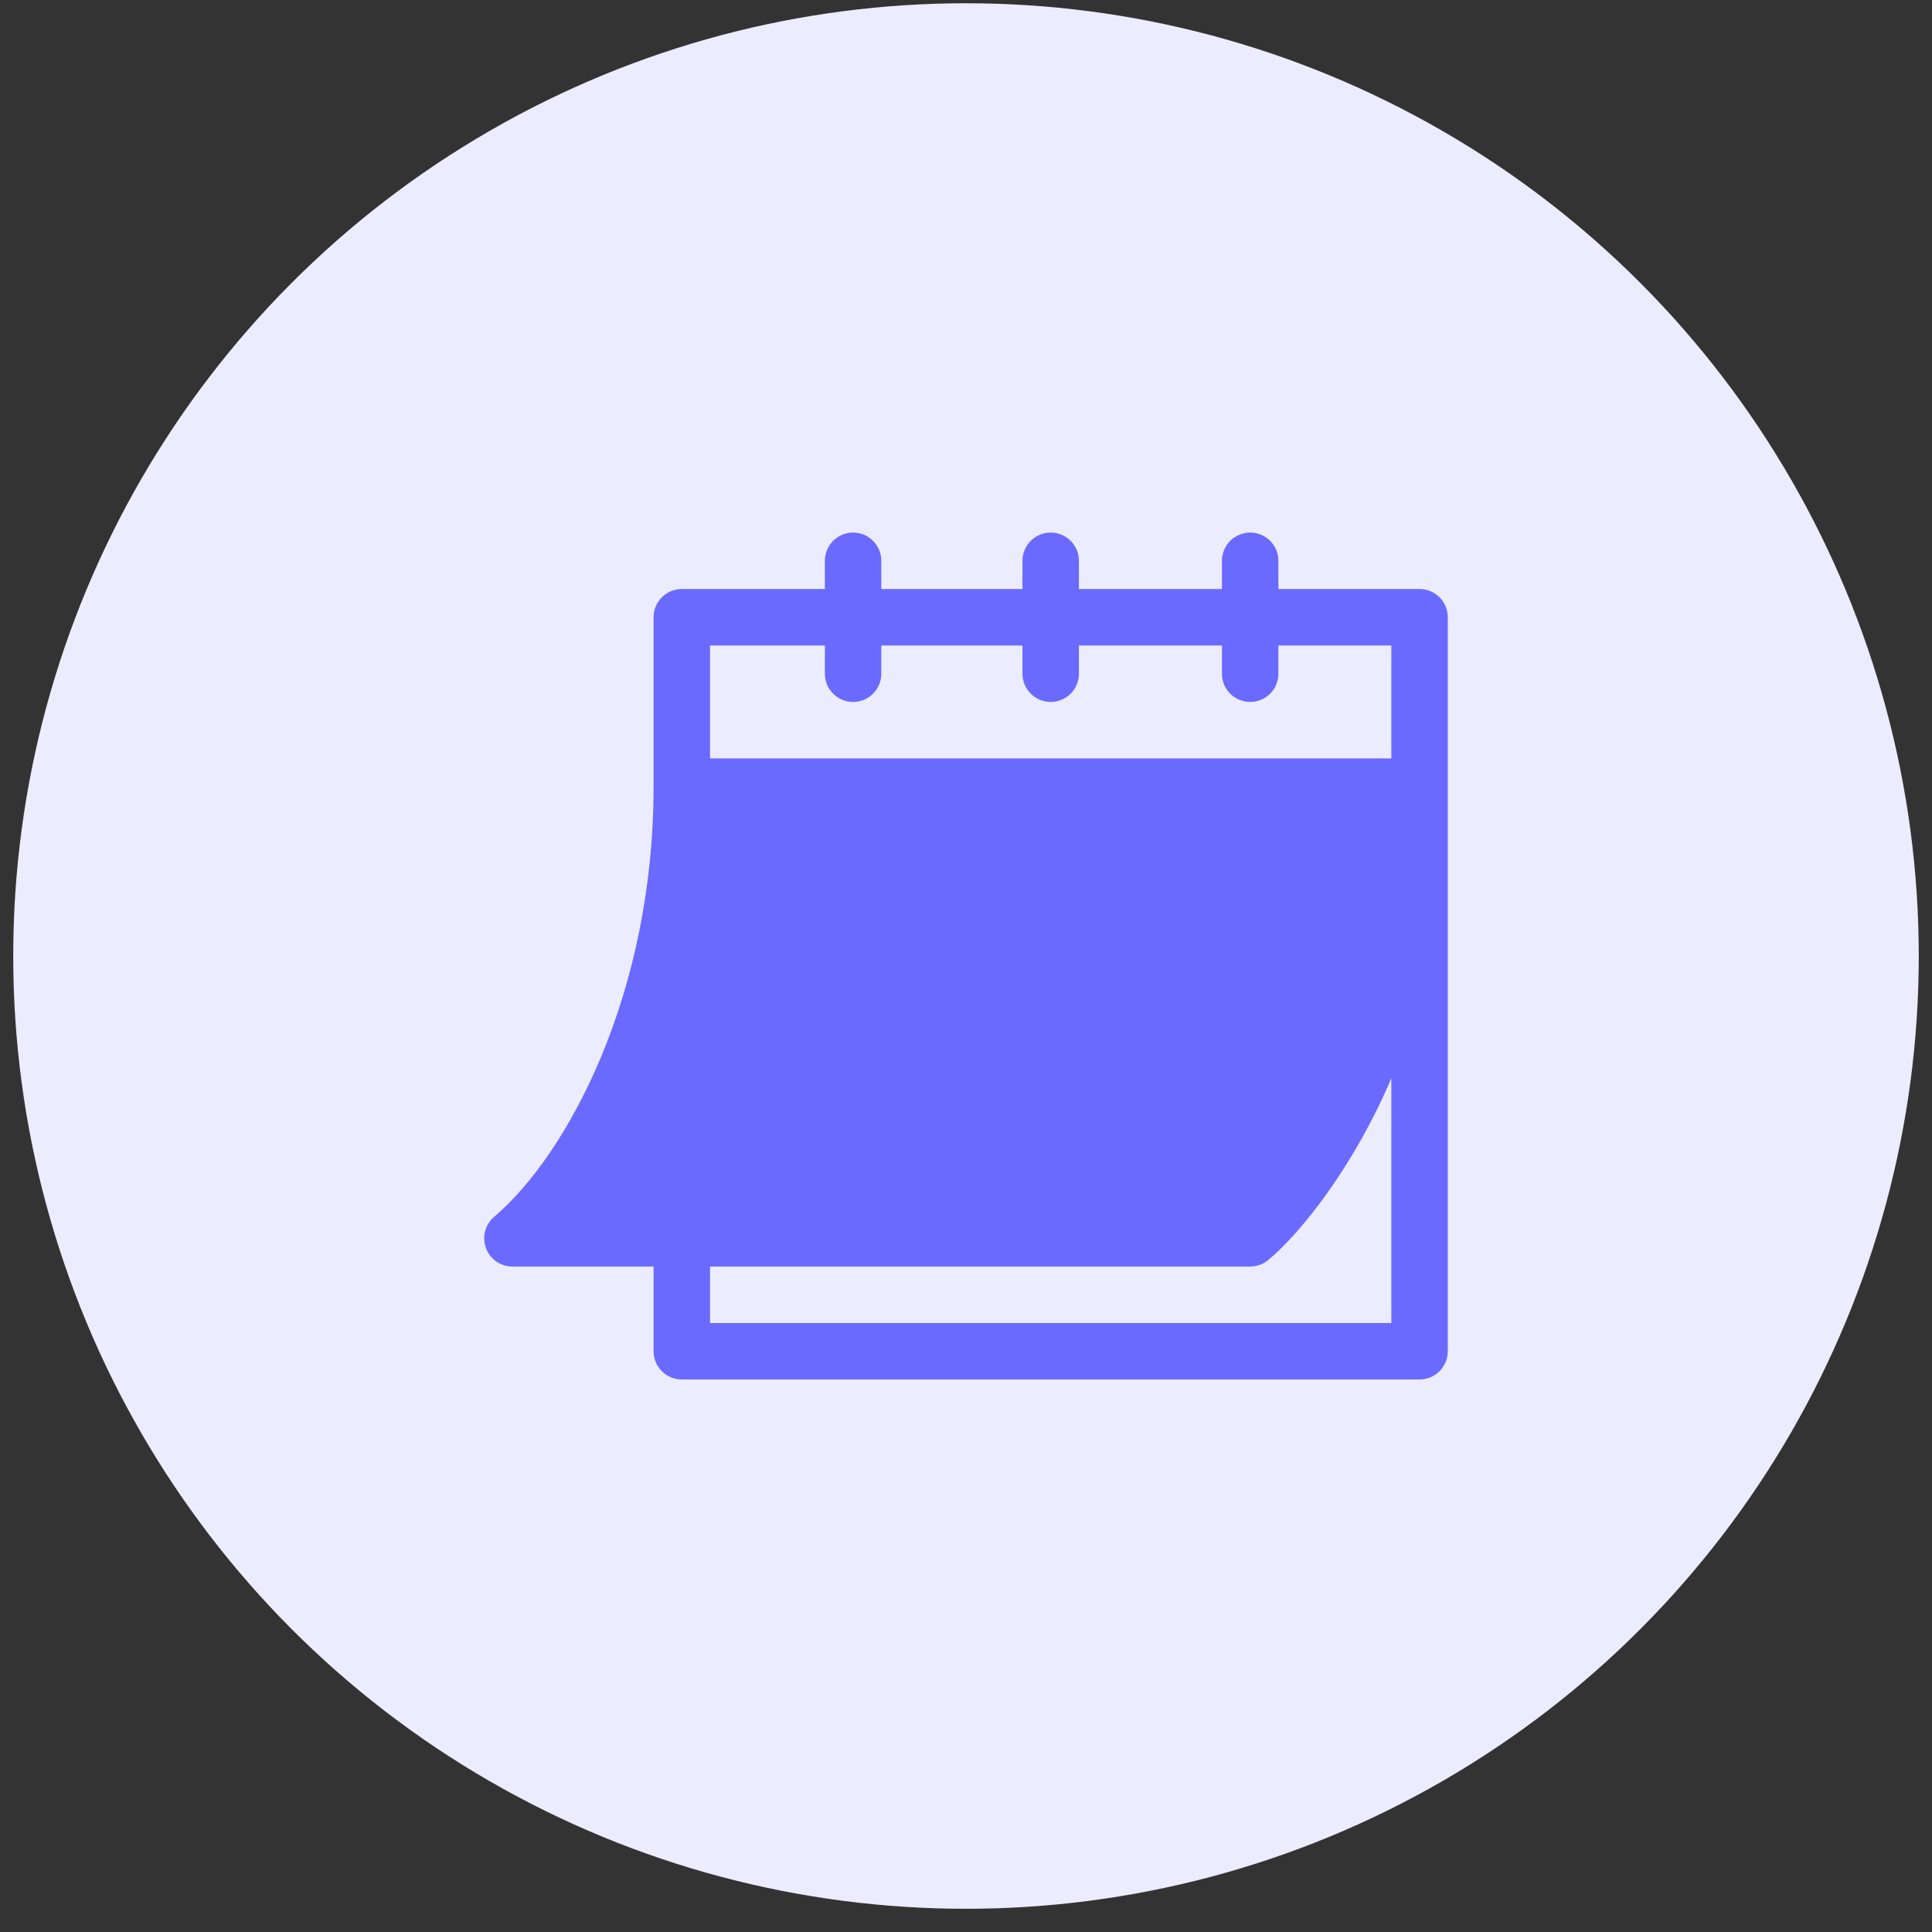 <?xml version="1.0" encoding="UTF-8"?>
<svg xmlns="http://www.w3.org/2000/svg" width="73" height="73" viewBox="0 0 73 73" fill="none">
  <rect x="0" y="0" width="73" height="73" fill="#333333" stroke="none"/>
  <circle cx="36.5" cy="36.123" r="36" fill="#ECECFF"></circle>
  <path d="M19.362 47.856H24.695V51.056C24.695 51.645 25.173 52.123 25.762 52.123H53.638C54.227 52.123 54.704 51.645 54.704 51.056V23.323C54.704 22.734 54.227 22.256 53.638 22.256H48.304V21.19C48.304 20.601 47.827 20.123 47.238 20.123C46.649 20.123 46.171 20.601 46.171 21.19V22.256H40.767V21.19C40.767 20.601 40.289 20.123 39.7 20.123C39.111 20.123 38.633 20.601 38.633 21.19V22.256H33.3V21.19C33.3 20.601 32.822 20.123 32.233 20.123C31.644 20.123 31.167 20.601 31.167 21.19V22.256H25.762C25.173 22.256 24.695 22.734 24.695 23.323V29.723C24.695 37.584 21.428 43.632 18.679 45.97C18.334 46.258 18.206 46.73 18.359 47.153C18.512 47.575 18.913 47.856 19.362 47.856ZM52.571 49.99H26.829V47.856H47.238C47.487 47.856 47.729 47.769 47.921 47.609C49.203 46.541 51.189 43.998 52.571 40.742V49.99ZM26.829 24.39H31.167V25.456C31.167 26.046 31.644 26.523 32.233 26.523C32.822 26.523 33.3 26.046 33.3 25.456V24.39H38.633V25.456C38.633 26.046 39.111 26.523 39.7 26.523C40.289 26.523 40.767 26.046 40.767 25.456V24.39H46.171V25.456C46.171 26.046 46.649 26.523 47.238 26.523C47.827 26.523 48.304 26.046 48.304 25.456V24.39H52.571V28.656H26.829V24.39Z" fill="#6A6AFF"></path>
</svg>
